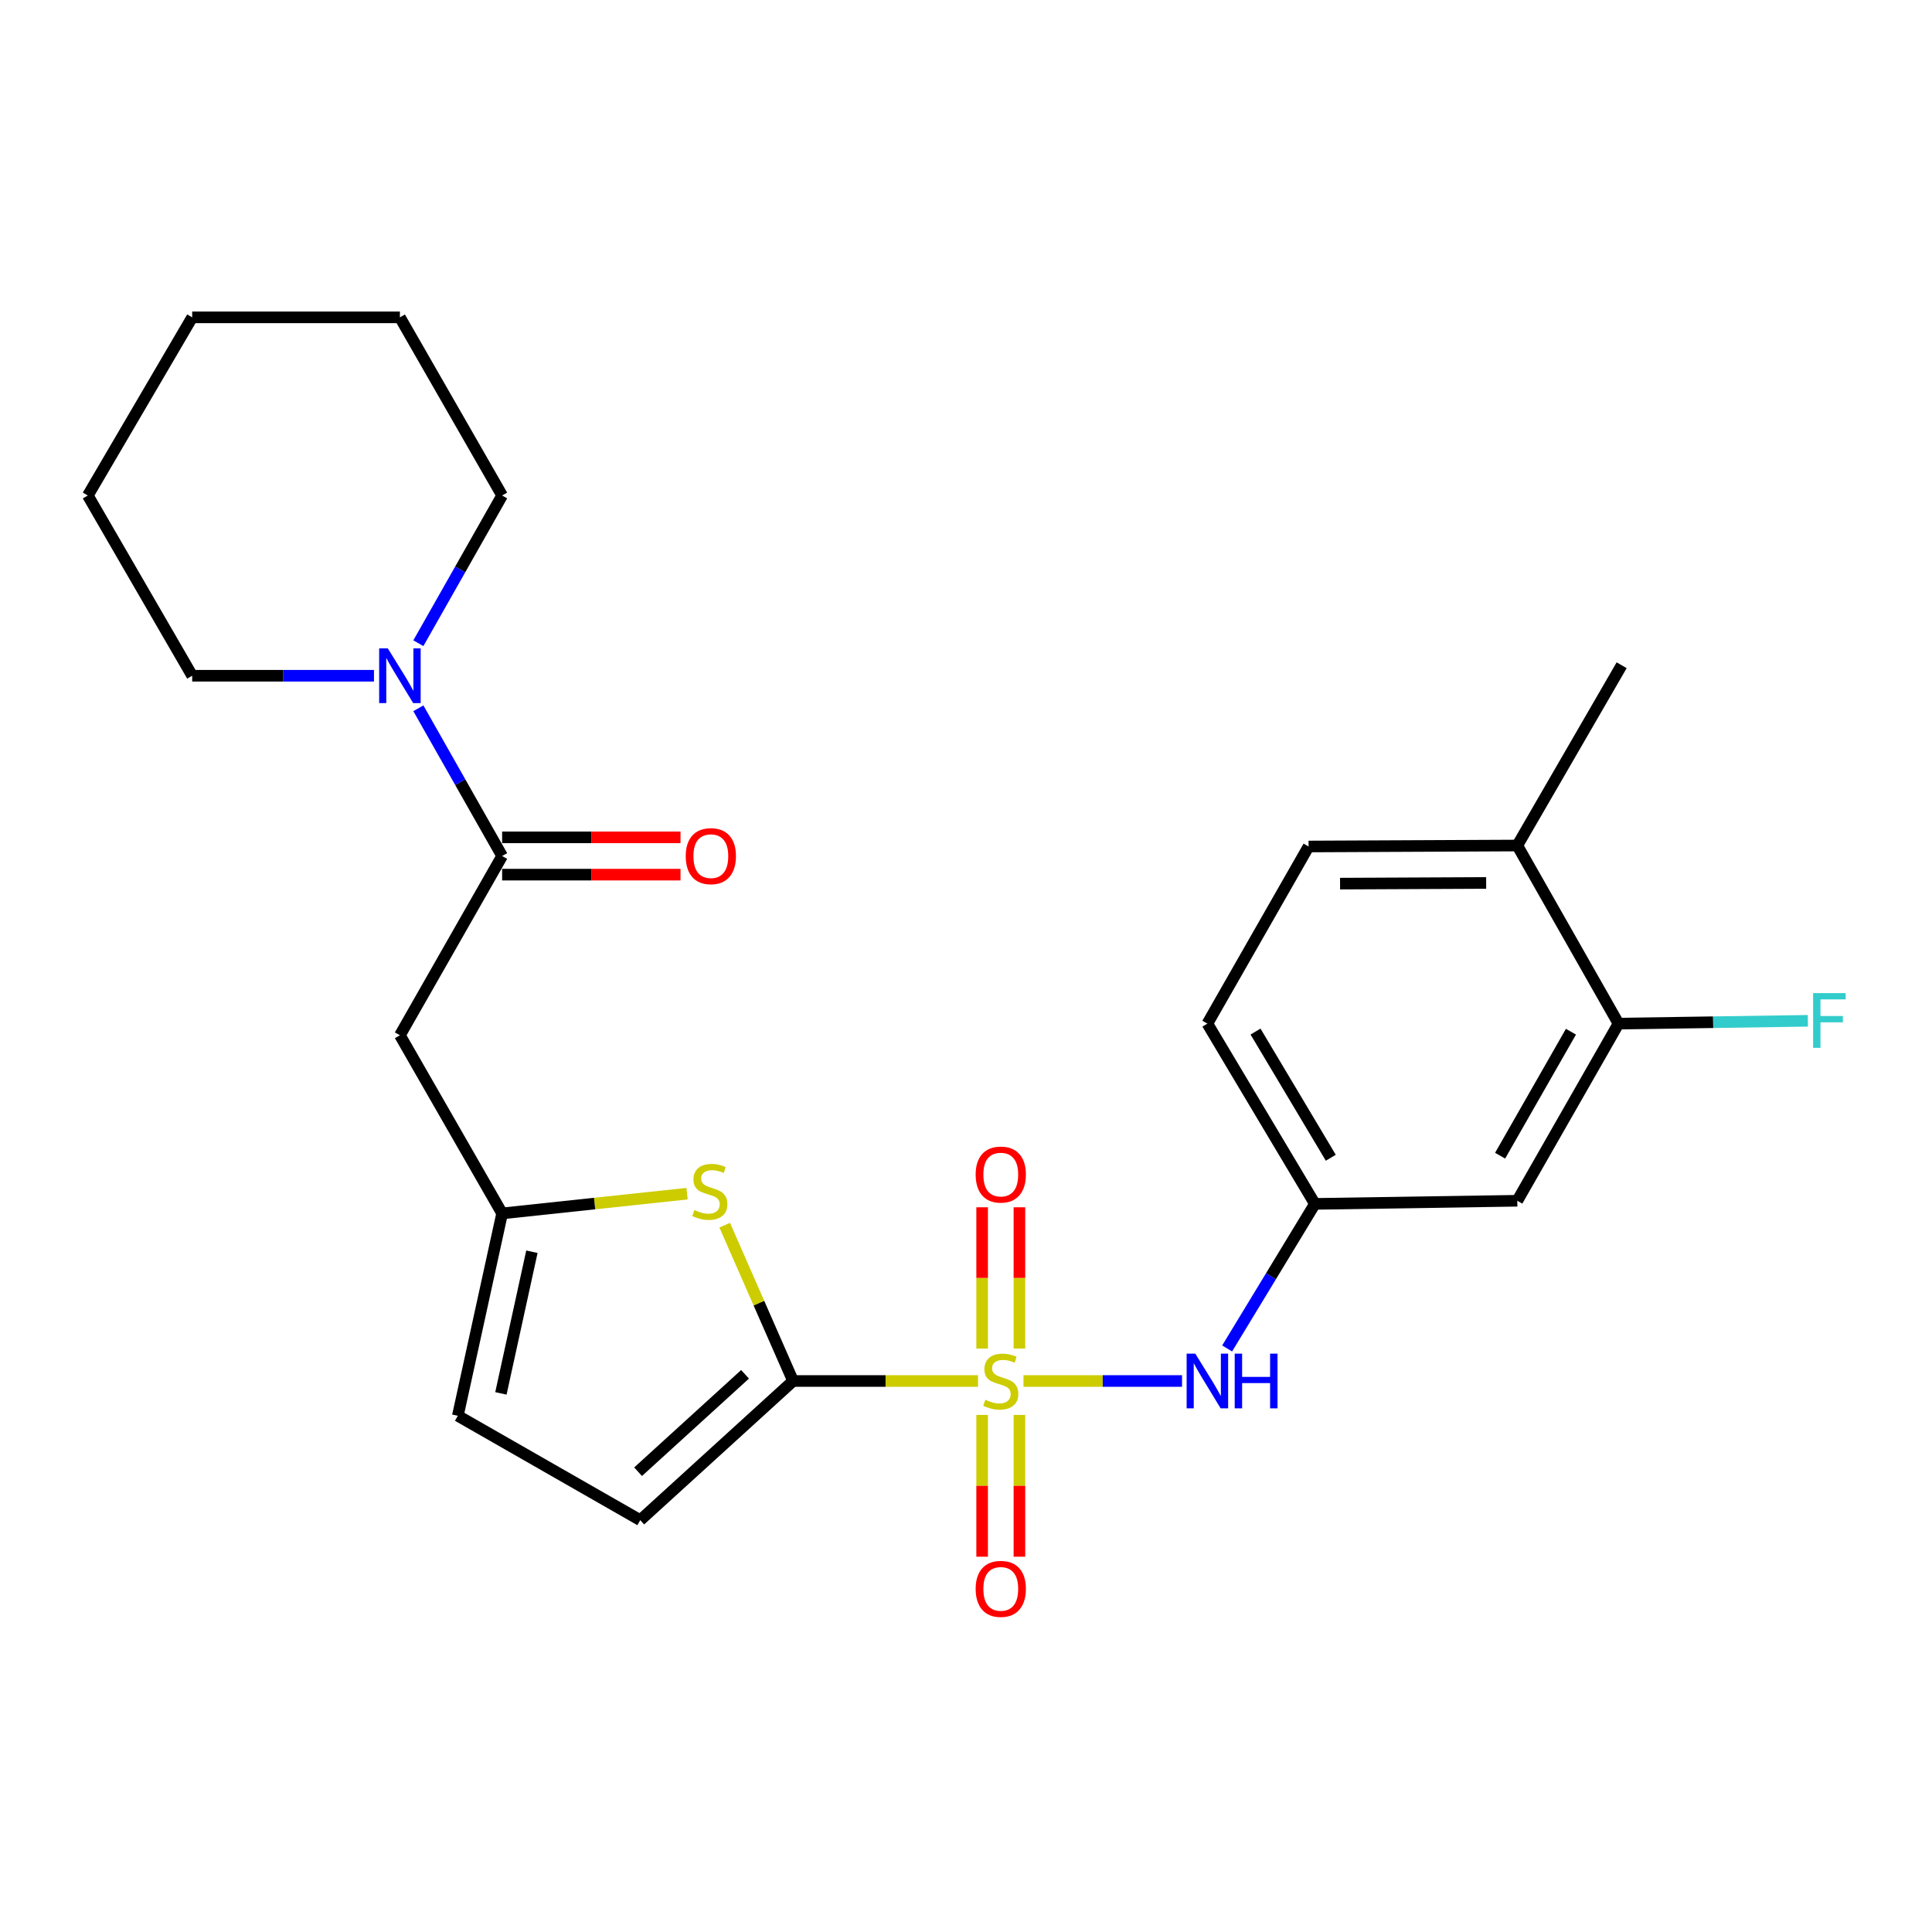 <?xml version='1.0' encoding='iso-8859-1'?>
<svg version='1.1' baseProfile='full'
              xmlns='http://www.w3.org/2000/svg'
                      xmlns:rdkit='http://www.rdkit.org/xml'
                      xmlns:xlink='http://www.w3.org/1999/xlink'
                  xml:space='preserve'
width='1000px' height='1000px' viewBox='0 0 1000 1000'>
<!-- END OF HEADER -->
<rect style='opacity:1.0;fill:#FFFFFF;stroke:none' width='1000' height='1000' x='0' y='0'> </rect>
<path class='bond-0' d='M 506.233,714.802 L 458.363,714.802' style='fill:none;fill-rule:evenodd;stroke:#CCCC00;stroke-width:6px;stroke-linecap:butt;stroke-linejoin:miter;stroke-opacity:1' />
<path class='bond-0' d='M 458.363,714.802 L 410.493,714.802' style='fill:none;fill-rule:evenodd;stroke:#000000;stroke-width:6px;stroke-linecap:butt;stroke-linejoin:miter;stroke-opacity:1' />
<path class='bond-4' d='M 529.754,714.802 L 570.787,714.802' style='fill:none;fill-rule:evenodd;stroke:#CCCC00;stroke-width:6px;stroke-linecap:butt;stroke-linejoin:miter;stroke-opacity:1' />
<path class='bond-4' d='M 570.787,714.802 L 611.819,714.802' style='fill:none;fill-rule:evenodd;stroke:#0000FF;stroke-width:6px;stroke-linecap:butt;stroke-linejoin:miter;stroke-opacity:1' />
<path class='bond-9' d='M 508.352,732.37 L 508.352,769.06' style='fill:none;fill-rule:evenodd;stroke:#CCCC00;stroke-width:6px;stroke-linecap:butt;stroke-linejoin:miter;stroke-opacity:1' />
<path class='bond-9' d='M 508.352,769.06 L 508.352,805.751' style='fill:none;fill-rule:evenodd;stroke:#FF0000;stroke-width:6px;stroke-linecap:butt;stroke-linejoin:miter;stroke-opacity:1' />
<path class='bond-9' d='M 527.649,732.37 L 527.649,769.06' style='fill:none;fill-rule:evenodd;stroke:#CCCC00;stroke-width:6px;stroke-linecap:butt;stroke-linejoin:miter;stroke-opacity:1' />
<path class='bond-9' d='M 527.649,769.06 L 527.649,805.751' style='fill:none;fill-rule:evenodd;stroke:#FF0000;stroke-width:6px;stroke-linecap:butt;stroke-linejoin:miter;stroke-opacity:1' />
<path class='bond-10' d='M 527.649,698.009 L 527.649,661.448' style='fill:none;fill-rule:evenodd;stroke:#CCCC00;stroke-width:6px;stroke-linecap:butt;stroke-linejoin:miter;stroke-opacity:1' />
<path class='bond-10' d='M 527.649,661.448 L 527.649,624.887' style='fill:none;fill-rule:evenodd;stroke:#FF0000;stroke-width:6px;stroke-linecap:butt;stroke-linejoin:miter;stroke-opacity:1' />
<path class='bond-10' d='M 508.352,698.009 L 508.352,661.448' style='fill:none;fill-rule:evenodd;stroke:#CCCC00;stroke-width:6px;stroke-linecap:butt;stroke-linejoin:miter;stroke-opacity:1' />
<path class='bond-10' d='M 508.352,661.448 L 508.352,624.887' style='fill:none;fill-rule:evenodd;stroke:#FF0000;stroke-width:6px;stroke-linecap:butt;stroke-linejoin:miter;stroke-opacity:1' />
<path class='bond-1' d='M 410.493,714.802 L 392.802,674.476' style='fill:none;fill-rule:evenodd;stroke:#000000;stroke-width:6px;stroke-linecap:butt;stroke-linejoin:miter;stroke-opacity:1' />
<path class='bond-1' d='M 392.802,674.476 L 375.111,634.151' style='fill:none;fill-rule:evenodd;stroke:#CCCC00;stroke-width:6px;stroke-linecap:butt;stroke-linejoin:miter;stroke-opacity:1' />
<path class='bond-7' d='M 410.493,714.802 L 331.396,786.834' style='fill:none;fill-rule:evenodd;stroke:#000000;stroke-width:6px;stroke-linecap:butt;stroke-linejoin:miter;stroke-opacity:1' />
<path class='bond-7' d='M 385.636,711.339 L 330.268,761.762' style='fill:none;fill-rule:evenodd;stroke:#000000;stroke-width:6px;stroke-linecap:butt;stroke-linejoin:miter;stroke-opacity:1' />
<path class='bond-3' d='M 355.624,617.847 L 307.762,622.954' style='fill:none;fill-rule:evenodd;stroke:#CCCC00;stroke-width:6px;stroke-linecap:butt;stroke-linejoin:miter;stroke-opacity:1' />
<path class='bond-3' d='M 307.762,622.954 L 259.9,628.061' style='fill:none;fill-rule:evenodd;stroke:#000000;stroke-width:6px;stroke-linecap:butt;stroke-linejoin:miter;stroke-opacity:1' />
<path class='bond-2' d='M 259.9,443.065 L 206.994,535.852' style='fill:none;fill-rule:evenodd;stroke:#000000;stroke-width:6px;stroke-linecap:butt;stroke-linejoin:miter;stroke-opacity:1' />
<path class='bond-6' d='M 259.9,443.065 L 238.222,404.835' style='fill:none;fill-rule:evenodd;stroke:#000000;stroke-width:6px;stroke-linecap:butt;stroke-linejoin:miter;stroke-opacity:1' />
<path class='bond-6' d='M 238.222,404.835 L 216.543,366.604' style='fill:none;fill-rule:evenodd;stroke:#0000FF;stroke-width:6px;stroke-linecap:butt;stroke-linejoin:miter;stroke-opacity:1' />
<path class='bond-14' d='M 259.9,452.714 L 306.066,452.714' style='fill:none;fill-rule:evenodd;stroke:#000000;stroke-width:6px;stroke-linecap:butt;stroke-linejoin:miter;stroke-opacity:1' />
<path class='bond-14' d='M 306.066,452.714 L 352.232,452.714' style='fill:none;fill-rule:evenodd;stroke:#FF0000;stroke-width:6px;stroke-linecap:butt;stroke-linejoin:miter;stroke-opacity:1' />
<path class='bond-14' d='M 259.9,433.416 L 306.066,433.416' style='fill:none;fill-rule:evenodd;stroke:#000000;stroke-width:6px;stroke-linecap:butt;stroke-linejoin:miter;stroke-opacity:1' />
<path class='bond-14' d='M 306.066,433.416 L 352.232,433.416' style='fill:none;fill-rule:evenodd;stroke:#FF0000;stroke-width:6px;stroke-linecap:butt;stroke-linejoin:miter;stroke-opacity:1' />
<path class='bond-5' d='M 259.9,628.061 L 206.994,535.852' style='fill:none;fill-rule:evenodd;stroke:#000000;stroke-width:6px;stroke-linecap:butt;stroke-linejoin:miter;stroke-opacity:1' />
<path class='bond-25' d='M 259.9,628.061 L 236.979,732.802' style='fill:none;fill-rule:evenodd;stroke:#000000;stroke-width:6px;stroke-linecap:butt;stroke-linejoin:miter;stroke-opacity:1' />
<path class='bond-25' d='M 275.313,647.897 L 259.269,721.216' style='fill:none;fill-rule:evenodd;stroke:#000000;stroke-width:6px;stroke-linecap:butt;stroke-linejoin:miter;stroke-opacity:1' />
<path class='bond-13' d='M 635.163,697.961 L 657.876,660.545' style='fill:none;fill-rule:evenodd;stroke:#0000FF;stroke-width:6px;stroke-linecap:butt;stroke-linejoin:miter;stroke-opacity:1' />
<path class='bond-13' d='M 657.876,660.545 L 680.59,623.129' style='fill:none;fill-rule:evenodd;stroke:#000000;stroke-width:6px;stroke-linecap:butt;stroke-linejoin:miter;stroke-opacity:1' />
<path class='bond-19' d='M 193.566,349.763 L 146.521,349.763' style='fill:none;fill-rule:evenodd;stroke:#0000FF;stroke-width:6px;stroke-linecap:butt;stroke-linejoin:miter;stroke-opacity:1' />
<path class='bond-19' d='M 146.521,349.763 L 99.476,349.763' style='fill:none;fill-rule:evenodd;stroke:#000000;stroke-width:6px;stroke-linecap:butt;stroke-linejoin:miter;stroke-opacity:1' />
<path class='bond-20' d='M 216.544,332.922 L 238.222,294.697' style='fill:none;fill-rule:evenodd;stroke:#0000FF;stroke-width:6px;stroke-linecap:butt;stroke-linejoin:miter;stroke-opacity:1' />
<path class='bond-20' d='M 238.222,294.697 L 259.9,256.472' style='fill:none;fill-rule:evenodd;stroke:#000000;stroke-width:6px;stroke-linecap:butt;stroke-linejoin:miter;stroke-opacity:1' />
<path class='bond-8' d='M 331.396,786.834 L 236.979,732.802' style='fill:none;fill-rule:evenodd;stroke:#000000;stroke-width:6px;stroke-linecap:butt;stroke-linejoin:miter;stroke-opacity:1' />
<path class='bond-11' d='M 837.734,529.827 L 785.352,621.511' style='fill:none;fill-rule:evenodd;stroke:#000000;stroke-width:6px;stroke-linecap:butt;stroke-linejoin:miter;stroke-opacity:1' />
<path class='bond-11' d='M 813.121,534.007 L 776.454,598.185' style='fill:none;fill-rule:evenodd;stroke:#000000;stroke-width:6px;stroke-linecap:butt;stroke-linejoin:miter;stroke-opacity:1' />
<path class='bond-17' d='M 837.734,529.827 L 886.738,529.096' style='fill:none;fill-rule:evenodd;stroke:#000000;stroke-width:6px;stroke-linecap:butt;stroke-linejoin:miter;stroke-opacity:1' />
<path class='bond-17' d='M 886.738,529.096 L 935.742,528.364' style='fill:none;fill-rule:evenodd;stroke:#33CCCC;stroke-width:6px;stroke-linecap:butt;stroke-linejoin:miter;stroke-opacity:1' />
<path class='bond-26' d='M 837.734,529.827 L 785.352,437.64' style='fill:none;fill-rule:evenodd;stroke:#000000;stroke-width:6px;stroke-linecap:butt;stroke-linejoin:miter;stroke-opacity:1' />
<path class='bond-12' d='M 785.352,621.511 L 680.59,623.129' style='fill:none;fill-rule:evenodd;stroke:#000000;stroke-width:6px;stroke-linecap:butt;stroke-linejoin:miter;stroke-opacity:1' />
<path class='bond-18' d='M 680.59,623.129 L 624.939,529.827' style='fill:none;fill-rule:evenodd;stroke:#000000;stroke-width:6px;stroke-linecap:butt;stroke-linejoin:miter;stroke-opacity:1' />
<path class='bond-18' d='M 688.815,599.249 L 649.86,533.938' style='fill:none;fill-rule:evenodd;stroke:#000000;stroke-width:6px;stroke-linecap:butt;stroke-linejoin:miter;stroke-opacity:1' />
<path class='bond-15' d='M 785.352,437.64 L 677.32,438.144' style='fill:none;fill-rule:evenodd;stroke:#000000;stroke-width:6px;stroke-linecap:butt;stroke-linejoin:miter;stroke-opacity:1' />
<path class='bond-15' d='M 769.238,457.013 L 693.615,457.366' style='fill:none;fill-rule:evenodd;stroke:#000000;stroke-width:6px;stroke-linecap:butt;stroke-linejoin:miter;stroke-opacity:1' />
<path class='bond-21' d='M 785.352,437.64 L 839.363,344.328' style='fill:none;fill-rule:evenodd;stroke:#000000;stroke-width:6px;stroke-linecap:butt;stroke-linejoin:miter;stroke-opacity:1' />
<path class='bond-16' d='M 677.32,438.144 L 624.939,529.827' style='fill:none;fill-rule:evenodd;stroke:#000000;stroke-width:6px;stroke-linecap:butt;stroke-linejoin:miter;stroke-opacity:1' />
<path class='bond-23' d='M 99.476,349.763 L 45.455,256.472' style='fill:none;fill-rule:evenodd;stroke:#000000;stroke-width:6px;stroke-linecap:butt;stroke-linejoin:miter;stroke-opacity:1' />
<path class='bond-22' d='M 259.9,256.472 L 206.994,164.263' style='fill:none;fill-rule:evenodd;stroke:#000000;stroke-width:6px;stroke-linecap:butt;stroke-linejoin:miter;stroke-opacity:1' />
<path class='bond-24' d='M 206.994,164.263 L 99.476,164.263' style='fill:none;fill-rule:evenodd;stroke:#000000;stroke-width:6px;stroke-linecap:butt;stroke-linejoin:miter;stroke-opacity:1' />
<path class='bond-27' d='M 45.455,256.472 L 99.476,164.263' style='fill:none;fill-rule:evenodd;stroke:#000000;stroke-width:6px;stroke-linecap:butt;stroke-linejoin:miter;stroke-opacity:1' />
<path  class='atom-0' d='M 510 724.522
Q 510.32 724.642, 511.64 725.202
Q 512.96 725.762, 514.4 726.122
Q 515.88 726.442, 517.32 726.442
Q 520 726.442, 521.56 725.162
Q 523.12 723.842, 523.12 721.562
Q 523.12 720.002, 522.32 719.042
Q 521.56 718.082, 520.36 717.562
Q 519.16 717.042, 517.16 716.442
Q 514.64 715.682, 513.12 714.962
Q 511.64 714.242, 510.56 712.722
Q 509.52 711.202, 509.52 708.642
Q 509.52 705.082, 511.92 702.882
Q 514.36 700.682, 519.16 700.682
Q 522.44 700.682, 526.16 702.242
L 525.24 705.322
Q 521.84 703.922, 519.28 703.922
Q 516.52 703.922, 515 705.082
Q 513.48 706.202, 513.52 708.162
Q 513.52 709.682, 514.28 710.602
Q 515.08 711.522, 516.2 712.042
Q 517.36 712.562, 519.28 713.162
Q 521.84 713.962, 523.36 714.762
Q 524.88 715.562, 525.96 717.202
Q 527.08 718.802, 527.08 721.562
Q 527.08 725.482, 524.44 727.602
Q 521.84 729.682, 517.48 729.682
Q 514.96 729.682, 513.04 729.122
Q 511.16 728.602, 508.92 727.682
L 510 724.522
' fill='#CCCC00'/>
<path  class='atom-2' d='M 359.407 626.31
Q 359.727 626.43, 361.047 626.99
Q 362.367 627.55, 363.807 627.91
Q 365.287 628.23, 366.727 628.23
Q 369.407 628.23, 370.967 626.95
Q 372.527 625.63, 372.527 623.35
Q 372.527 621.79, 371.727 620.83
Q 370.967 619.87, 369.767 619.35
Q 368.567 618.83, 366.567 618.23
Q 364.047 617.47, 362.527 616.75
Q 361.047 616.03, 359.967 614.51
Q 358.927 612.99, 358.927 610.43
Q 358.927 606.87, 361.327 604.67
Q 363.767 602.47, 368.567 602.47
Q 371.847 602.47, 375.567 604.03
L 374.647 607.11
Q 371.247 605.71, 368.687 605.71
Q 365.927 605.71, 364.407 606.87
Q 362.887 607.99, 362.927 609.95
Q 362.927 611.47, 363.687 612.39
Q 364.487 613.31, 365.607 613.83
Q 366.767 614.35, 368.687 614.95
Q 371.247 615.75, 372.767 616.55
Q 374.287 617.35, 375.367 618.99
Q 376.487 620.59, 376.487 623.35
Q 376.487 627.27, 373.847 629.39
Q 371.247 631.47, 366.887 631.47
Q 364.367 631.47, 362.447 630.91
Q 360.567 630.39, 358.327 629.47
L 359.407 626.31
' fill='#CCCC00'/>
<path  class='atom-5' d='M 618.679 700.642
L 627.959 715.642
Q 628.879 717.122, 630.359 719.802
Q 631.839 722.482, 631.919 722.642
L 631.919 700.642
L 635.679 700.642
L 635.679 728.962
L 631.799 728.962
L 621.839 712.562
Q 620.679 710.642, 619.439 708.442
Q 618.239 706.242, 617.879 705.562
L 617.879 728.962
L 614.199 728.962
L 614.199 700.642
L 618.679 700.642
' fill='#0000FF'/>
<path  class='atom-5' d='M 639.079 700.642
L 642.919 700.642
L 642.919 712.682
L 657.399 712.682
L 657.399 700.642
L 661.239 700.642
L 661.239 728.962
L 657.399 728.962
L 657.399 715.882
L 642.919 715.882
L 642.919 728.962
L 639.079 728.962
L 639.079 700.642
' fill='#0000FF'/>
<path  class='atom-7' d='M 200.734 335.603
L 210.014 350.603
Q 210.934 352.083, 212.414 354.763
Q 213.894 357.443, 213.974 357.603
L 213.974 335.603
L 217.734 335.603
L 217.734 363.923
L 213.854 363.923
L 203.894 347.523
Q 202.734 345.603, 201.494 343.403
Q 200.294 341.203, 199.934 340.523
L 199.934 363.923
L 196.254 363.923
L 196.254 335.603
L 200.734 335.603
' fill='#0000FF'/>
<path  class='atom-10' d='M 505 822.399
Q 505 815.599, 508.36 811.799
Q 511.72 807.999, 518 807.999
Q 524.28 807.999, 527.64 811.799
Q 531 815.599, 531 822.399
Q 531 829.279, 527.6 833.199
Q 524.2 837.079, 518 837.079
Q 511.76 837.079, 508.36 833.199
Q 505 829.319, 505 822.399
M 518 833.879
Q 522.32 833.879, 524.64 830.999
Q 527 828.079, 527 822.399
Q 527 816.839, 524.64 814.039
Q 522.32 811.199, 518 811.199
Q 513.68 811.199, 511.32 813.999
Q 509 816.799, 509 822.399
Q 509 828.119, 511.32 830.999
Q 513.68 833.879, 518 833.879
' fill='#FF0000'/>
<path  class='atom-11' d='M 505 607.954
Q 505 601.154, 508.36 597.354
Q 511.72 593.554, 518 593.554
Q 524.28 593.554, 527.64 597.354
Q 531 601.154, 531 607.954
Q 531 614.834, 527.6 618.754
Q 524.2 622.634, 518 622.634
Q 511.76 622.634, 508.36 618.754
Q 505 614.874, 505 607.954
M 518 619.434
Q 522.32 619.434, 524.64 616.554
Q 527 613.634, 527 607.954
Q 527 602.394, 524.64 599.594
Q 522.32 596.754, 518 596.754
Q 513.68 596.754, 511.32 599.554
Q 509 602.354, 509 607.954
Q 509 613.674, 511.32 616.554
Q 513.68 619.434, 518 619.434
' fill='#FF0000'/>
<path  class='atom-15' d='M 354.932 443.145
Q 354.932 436.345, 358.292 432.545
Q 361.652 428.745, 367.932 428.745
Q 374.212 428.745, 377.572 432.545
Q 380.932 436.345, 380.932 443.145
Q 380.932 450.025, 377.532 453.945
Q 374.132 457.825, 367.932 457.825
Q 361.692 457.825, 358.292 453.945
Q 354.932 450.065, 354.932 443.145
M 367.932 454.625
Q 372.252 454.625, 374.572 451.745
Q 376.932 448.825, 376.932 443.145
Q 376.932 437.585, 374.572 434.785
Q 372.252 431.945, 367.932 431.945
Q 363.612 431.945, 361.252 434.745
Q 358.932 437.545, 358.932 443.145
Q 358.932 448.865, 361.252 451.745
Q 363.612 454.625, 367.932 454.625
' fill='#FF0000'/>
<path  class='atom-18' d='M 938.471 514.038
L 955.311 514.038
L 955.311 517.278
L 942.271 517.278
L 942.271 525.878
L 953.871 525.878
L 953.871 529.158
L 942.271 529.158
L 942.271 542.358
L 938.471 542.358
L 938.471 514.038
' fill='#33CCCC'/>
</svg>
